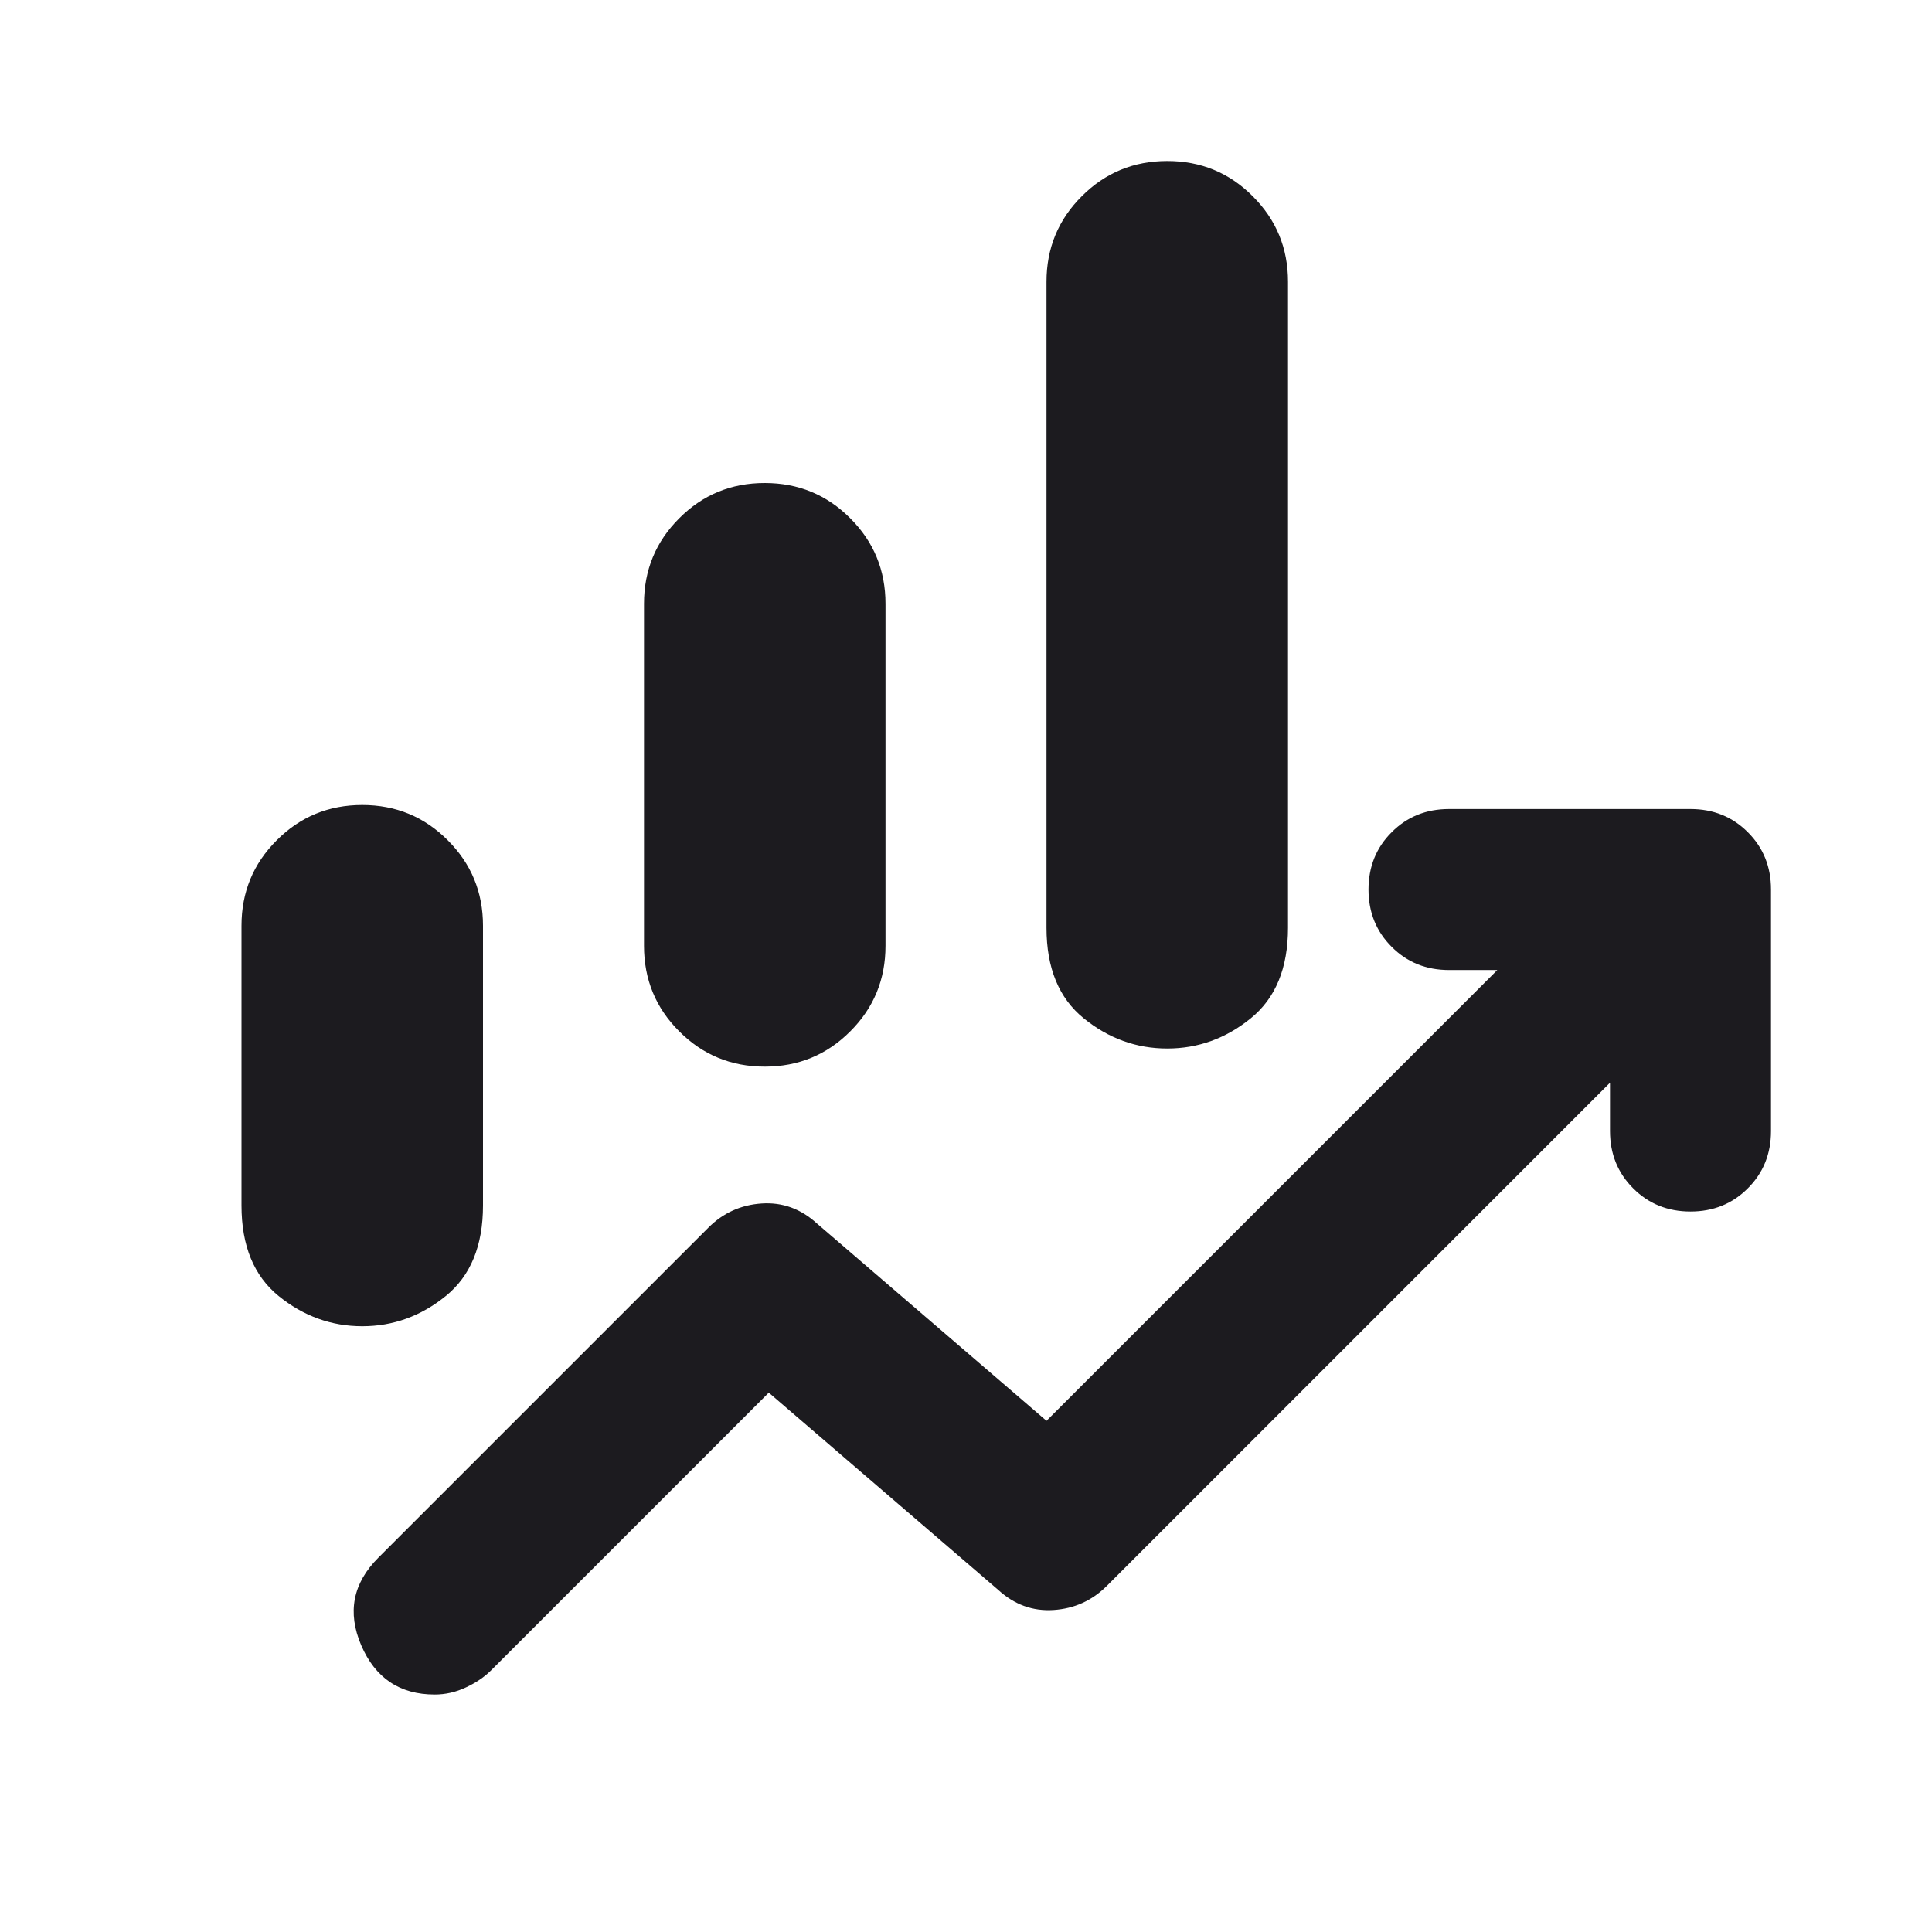 <svg width="24" height="24" viewBox="0 0 24 24" fill="none" xmlns="http://www.w3.org/2000/svg">
<mask id="mask0_1250_135" style="mask-type:alpha" maskUnits="userSpaceOnUse" x="0" y="0" width="24" height="24">
<rect width="24" height="24" fill="#D9D9D9"/>
</mask>
<g mask="url(#mask0_1250_135)">
<path d="M8 11.75V7.5C8 7.083 8.146 6.729 8.438 6.438C8.729 6.146 9.083 6 9.5 6C9.917 6 10.271 6.146 10.562 6.438C10.854 6.729 11 7.083 11 7.5V11.75C11 12.167 10.854 12.521 10.562 12.812C10.271 13.104 9.917 13.25 9.5 13.25C9.083 13.25 8.729 13.104 8.438 12.812C8.146 12.521 8 12.167 8 11.75ZM13 11.525V3.5C13 3.083 13.146 2.729 13.438 2.438C13.729 2.146 14.083 2 14.5 2C14.917 2 15.271 2.146 15.562 2.438C15.854 2.729 16 3.083 16 3.5V11.525C16 12.025 15.846 12.4 15.537 12.65C15.229 12.9 14.883 13.025 14.5 13.025C14.117 13.025 13.771 12.9 13.463 12.65C13.154 12.4 13 12.025 13 11.525ZM3 14.975V11.5C3 11.083 3.146 10.729 3.438 10.438C3.729 10.146 4.083 10 4.5 10C4.917 10 5.271 10.146 5.562 10.438C5.854 10.729 6 11.083 6 11.5V14.975C6 15.475 5.846 15.85 5.537 16.1C5.229 16.35 4.883 16.475 4.5 16.475C4.117 16.475 3.771 16.35 3.462 16.1C3.154 15.85 3 15.475 3 14.975ZM5.4 21.05C4.967 21.05 4.662 20.846 4.487 20.438C4.312 20.029 4.383 19.667 4.7 19.35L8.8 15.25C8.983 15.067 9.204 14.967 9.463 14.95C9.721 14.933 9.95 15.017 10.15 15.2L13 17.65L18.6 12.05H18C17.717 12.05 17.479 11.954 17.288 11.762C17.096 11.571 17 11.333 17 11.05C17 10.767 17.096 10.529 17.288 10.338C17.479 10.146 17.717 10.05 18 10.05H21C21.283 10.05 21.521 10.146 21.712 10.338C21.904 10.529 22 10.767 22 11.05V14.05C22 14.333 21.904 14.571 21.712 14.762C21.521 14.954 21.283 15.05 21 15.05C20.717 15.05 20.479 14.954 20.288 14.762C20.096 14.571 20 14.333 20 14.05V13.45L13.75 19.7C13.567 19.883 13.346 19.983 13.088 20C12.829 20.017 12.6 19.933 12.4 19.75L9.55 17.3L6.1 20.75C6.017 20.833 5.912 20.904 5.787 20.962C5.662 21.021 5.533 21.05 5.4 21.05Z" fill="#1C1B1F"/>
</g>
</svg>
